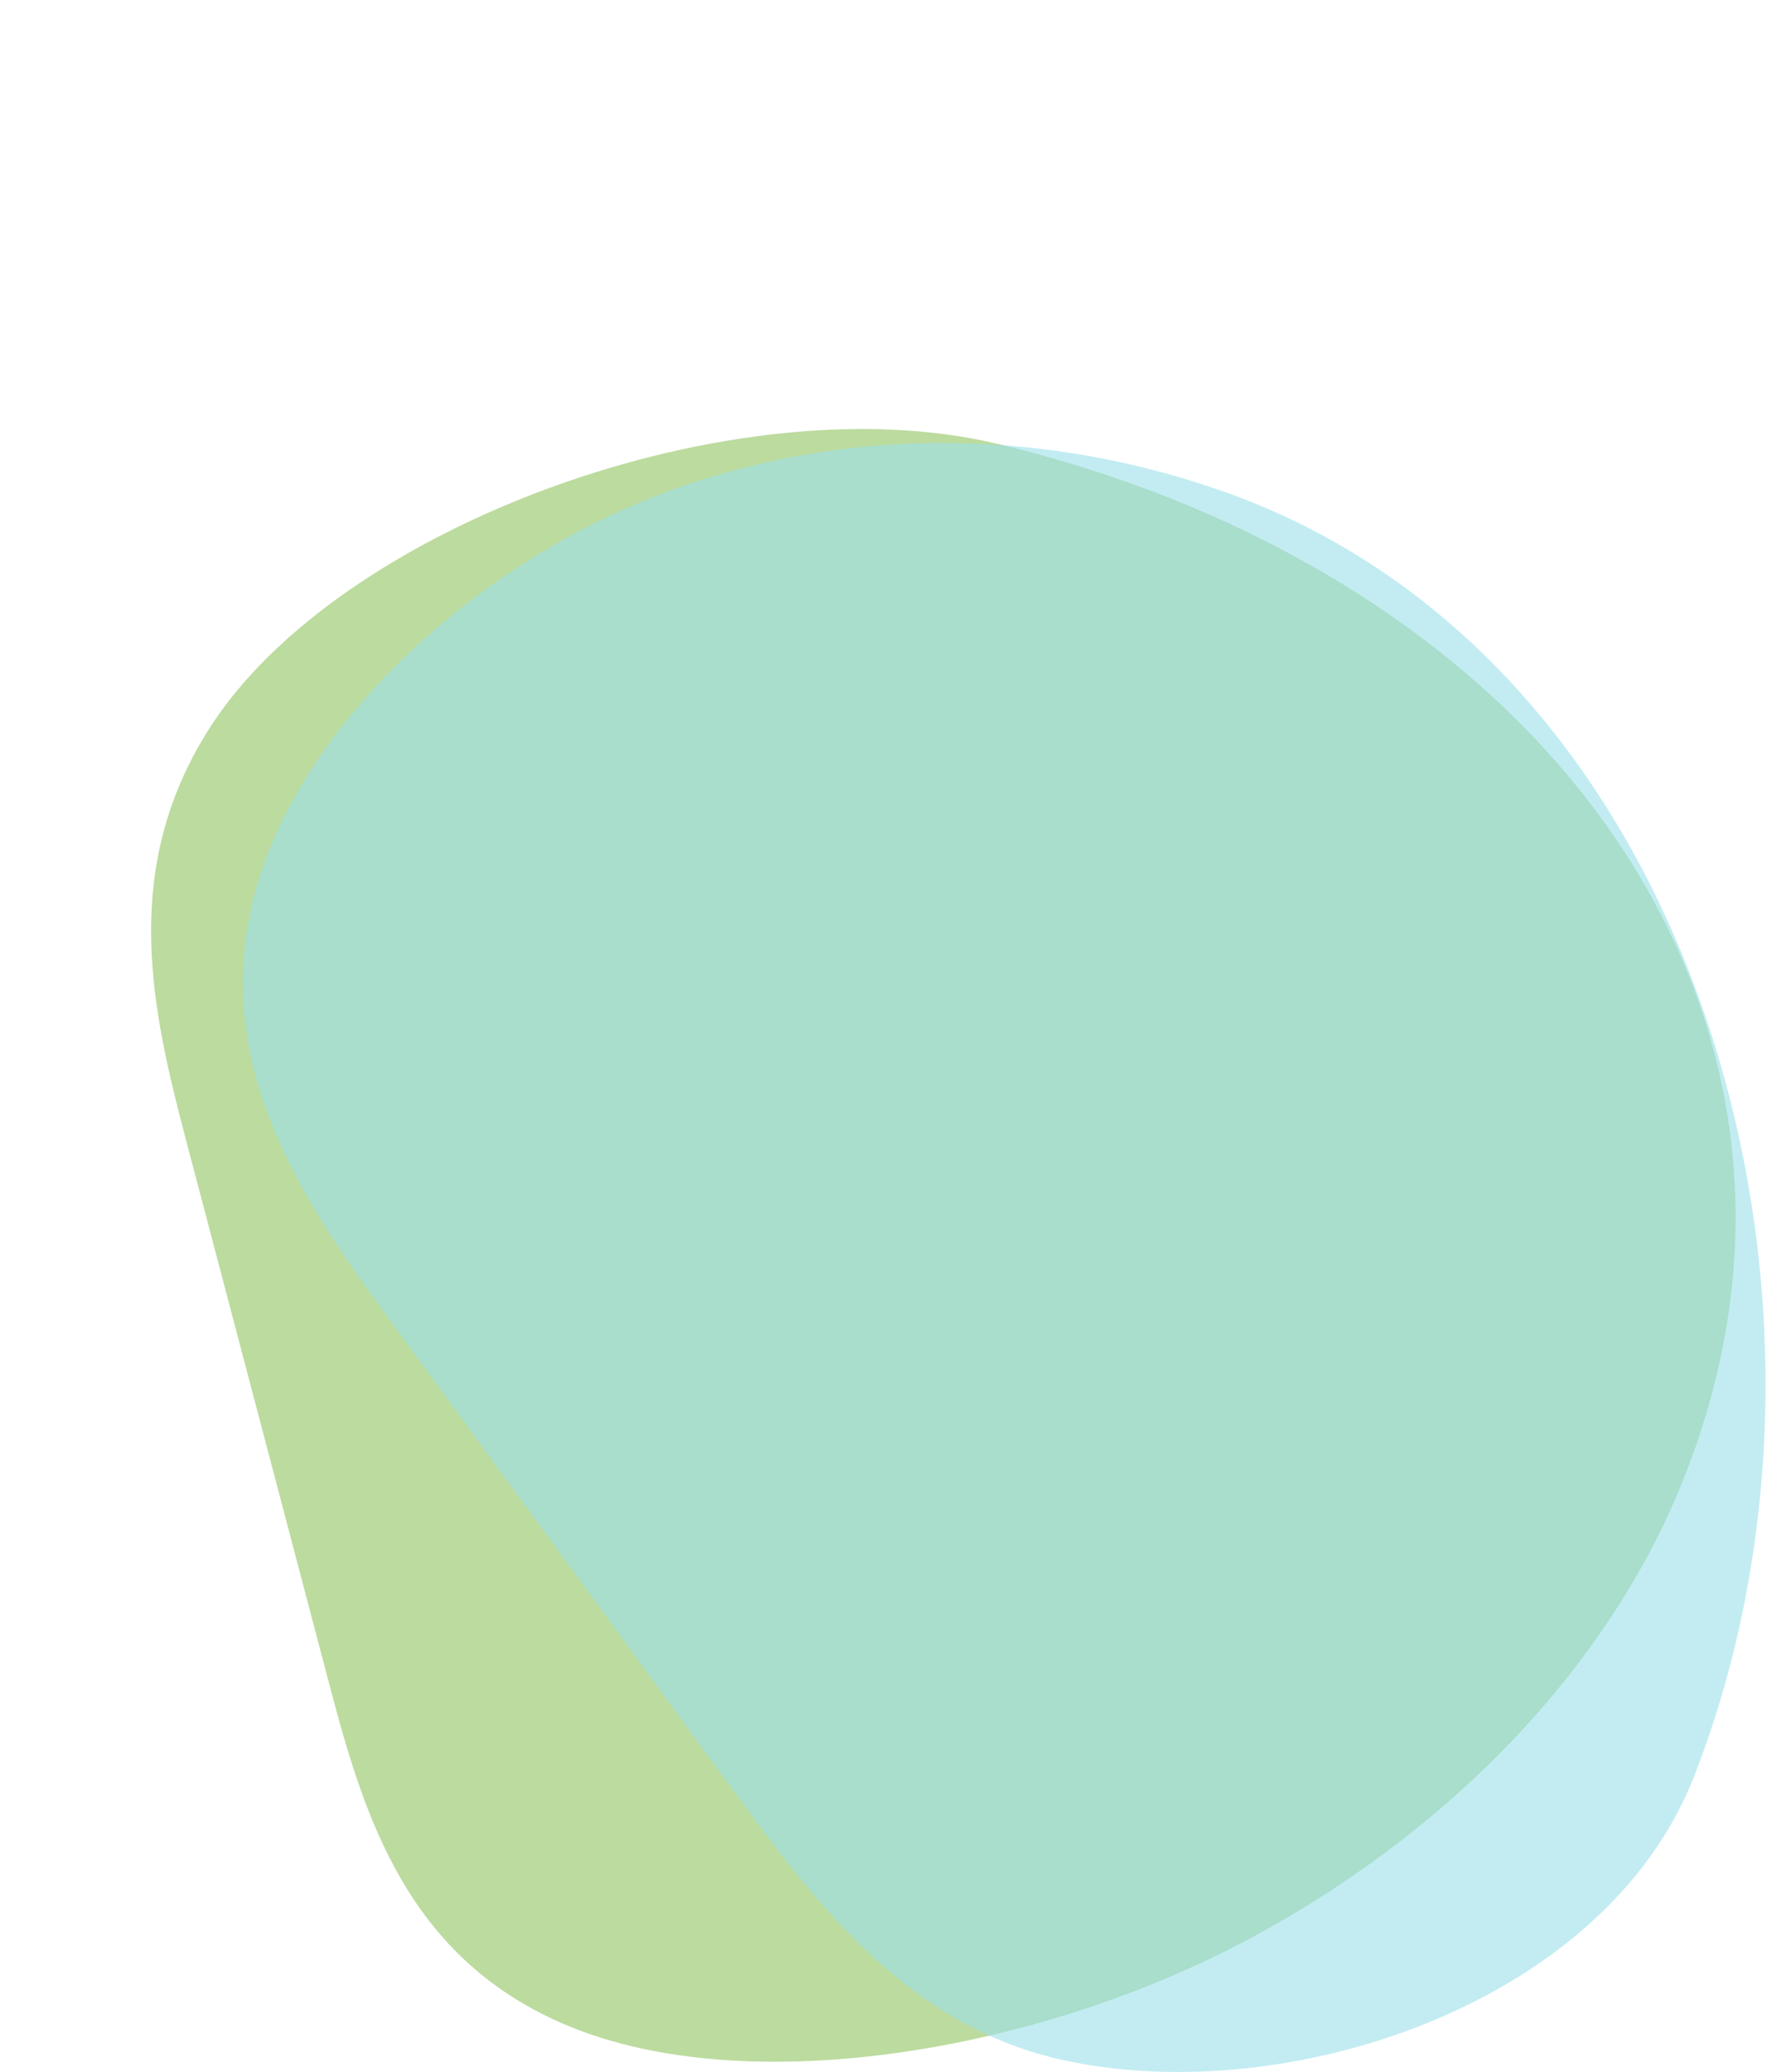 <?xml version="1.0" encoding="UTF-8"?><svg id="_レイヤー_2" xmlns="http://www.w3.org/2000/svg" viewBox="0 0 499.65 583.99"><defs><style>.cls-1{fill:none;}.cls-2{fill:#9bdfea;}.cls-2,.cls-3{opacity:.6;}.cls-3{fill:#8fc35e;}</style></defs><g id="_求めています"><rect class="cls-1" width="499.65" height="583.99"/><path class="cls-3" d="M281.14,125.08c-73.84-17.63-185.89,22.97-222.31,80.54-25.15,39.76-15.96,79.31-6.27,116.11,13.49,51.2,26.97,102.4,40.46,153.6,9.77,37.11,22.05,76.89,67.11,95.63,50.9,21.17,133.01,7.41,192.84-24.88,59.83-32.29,100.54-78.75,120.1-125.24,55.62-132.19-36.66-258.7-191.93-295.77Z"/><path class="cls-2" d="M477.69,500.66c-25.1,64.2-114.3,93.62-177.35,80.1-43.54-9.33-69.36-42.95-92.8-75.03-32.61-44.63-65.22-89.27-97.83-133.9-23.64-32.35-48.05-68.31-39.47-113.17,9.7-50.68,62.32-99.63,117.84-120.07,55.52-20.43,111.96-16.2,158.07.35,133.14,47.78,183.54,228.72,131.54,361.72Z"/></g></svg>